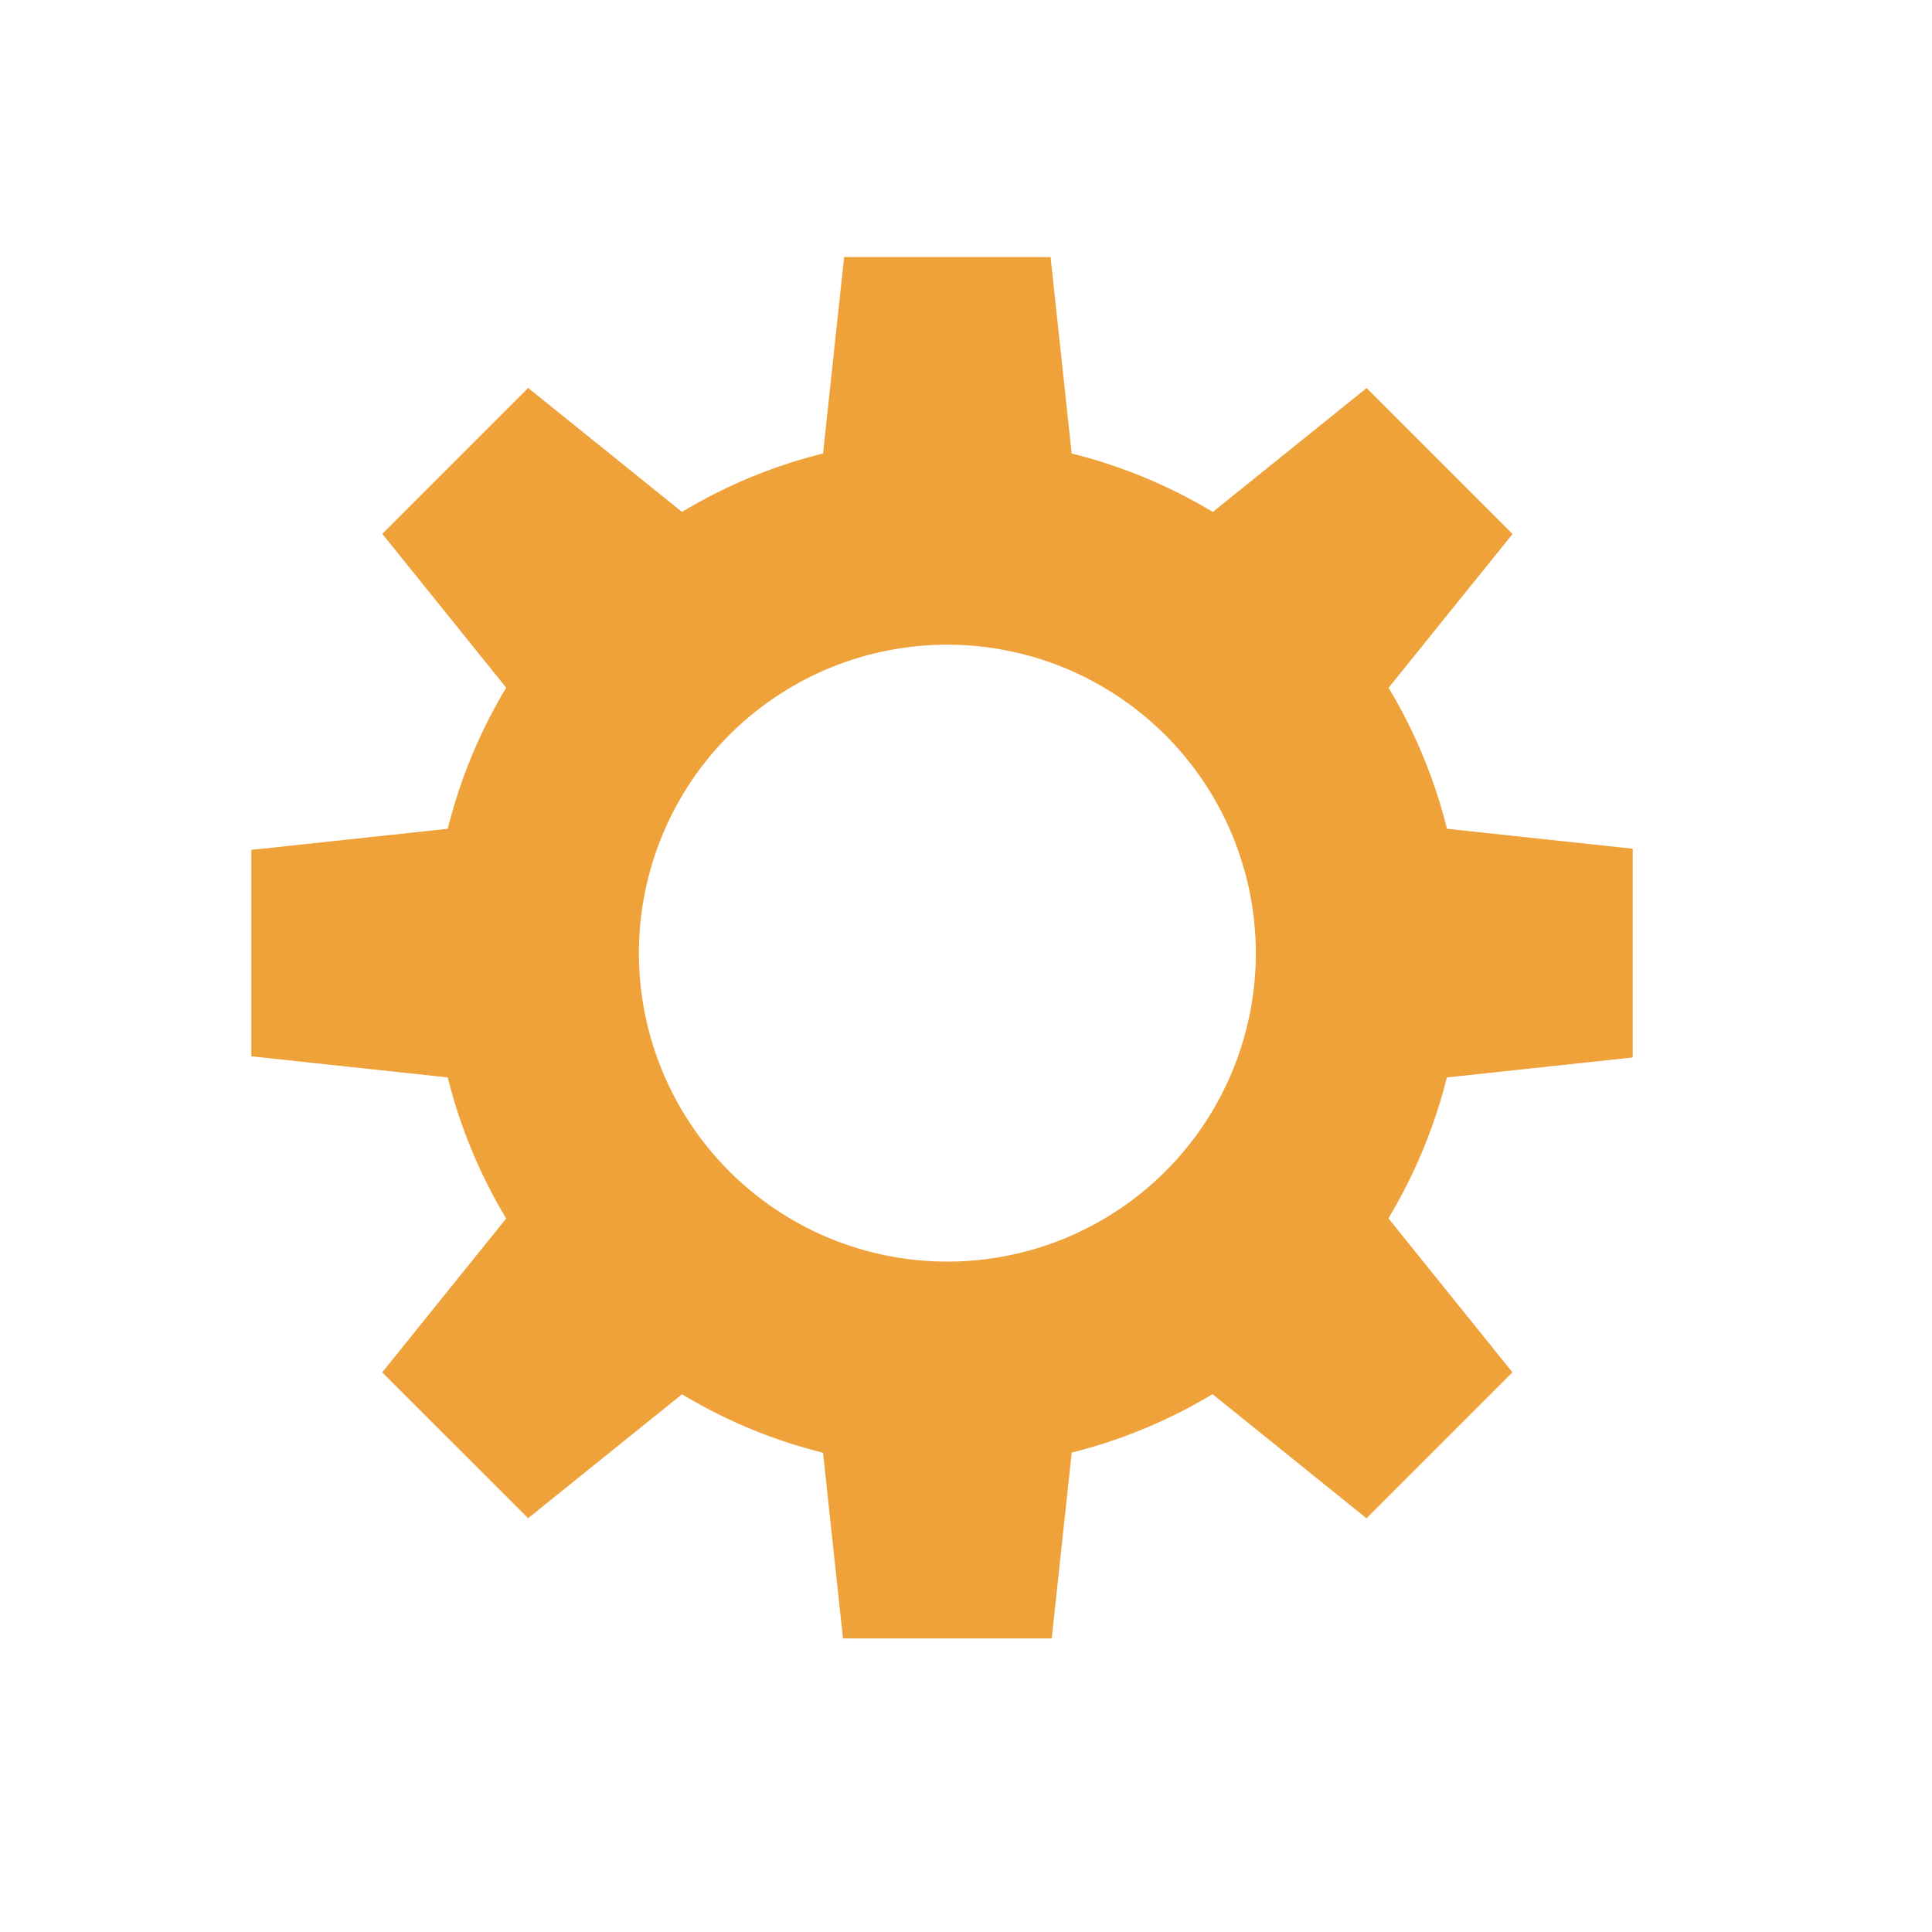<svg xmlns="http://www.w3.org/2000/svg" xmlns:xlink="http://www.w3.org/1999/xlink" width="70" height="70" viewBox="0 0 70 70"><defs><clipPath id="a"><rect width="50.051" height="50.051" fill="#efa23a"/></clipPath></defs><g transform="translate(-1062 -12130)"><g transform="translate(1071.105 12139.313)"><g clip-path="url(#a)"><path d="M28.418,47.071A18.654,18.654,0,1,1,47.071,28.418,18.675,18.675,0,0,1,28.418,47.071m0-29.829A11.176,11.176,0,1,0,39.593,28.418,11.188,11.188,0,0,0,28.418,17.242" transform="translate(-3.197 -3.197)" fill="#efa23a"/><path d="M39.987,10.306H30.293L31.4,0h7.479Z" transform="translate(-9.92 0)" fill="#efa23a"/><path d="M20.411,13.556,13.556,20.41l-6.5-8.071L12.34,7.052Z" transform="translate(-2.309 -2.309)" fill="#efa23a"/><path d="M10.306,30.293v9.694L0,38.879V31.4Z" transform="translate(0 -9.92)" fill="#efa23a"/><path d="M13.556,48.085,20.41,54.94l-8.071,6.5L7.052,56.156Z" transform="translate(-2.309 -15.746)" fill="#efa23a"/><path d="M30.293,59.676h9.694L38.879,69.983H31.4Z" transform="translate(-9.92 -19.541)" fill="#efa23a"/><path d="M48.085,54.94l6.855-6.855,6.5,8.071-5.288,5.288Z" transform="translate(-15.746 -15.746)" fill="#efa23a"/><path d="M59.677,39.987V30.293L69.982,31.4v7.479Z" transform="translate(-19.541 -9.92)" fill="#efa23a"/><path d="M54.94,20.411l-6.855-6.855,8.071-6.5,5.288,5.288Z" transform="translate(-15.746 -2.309)" fill="#efa23a"/></g></g><rect width="70" height="70" transform="translate(1062 12130)" fill="none" opacity="0.74"/></g></svg>